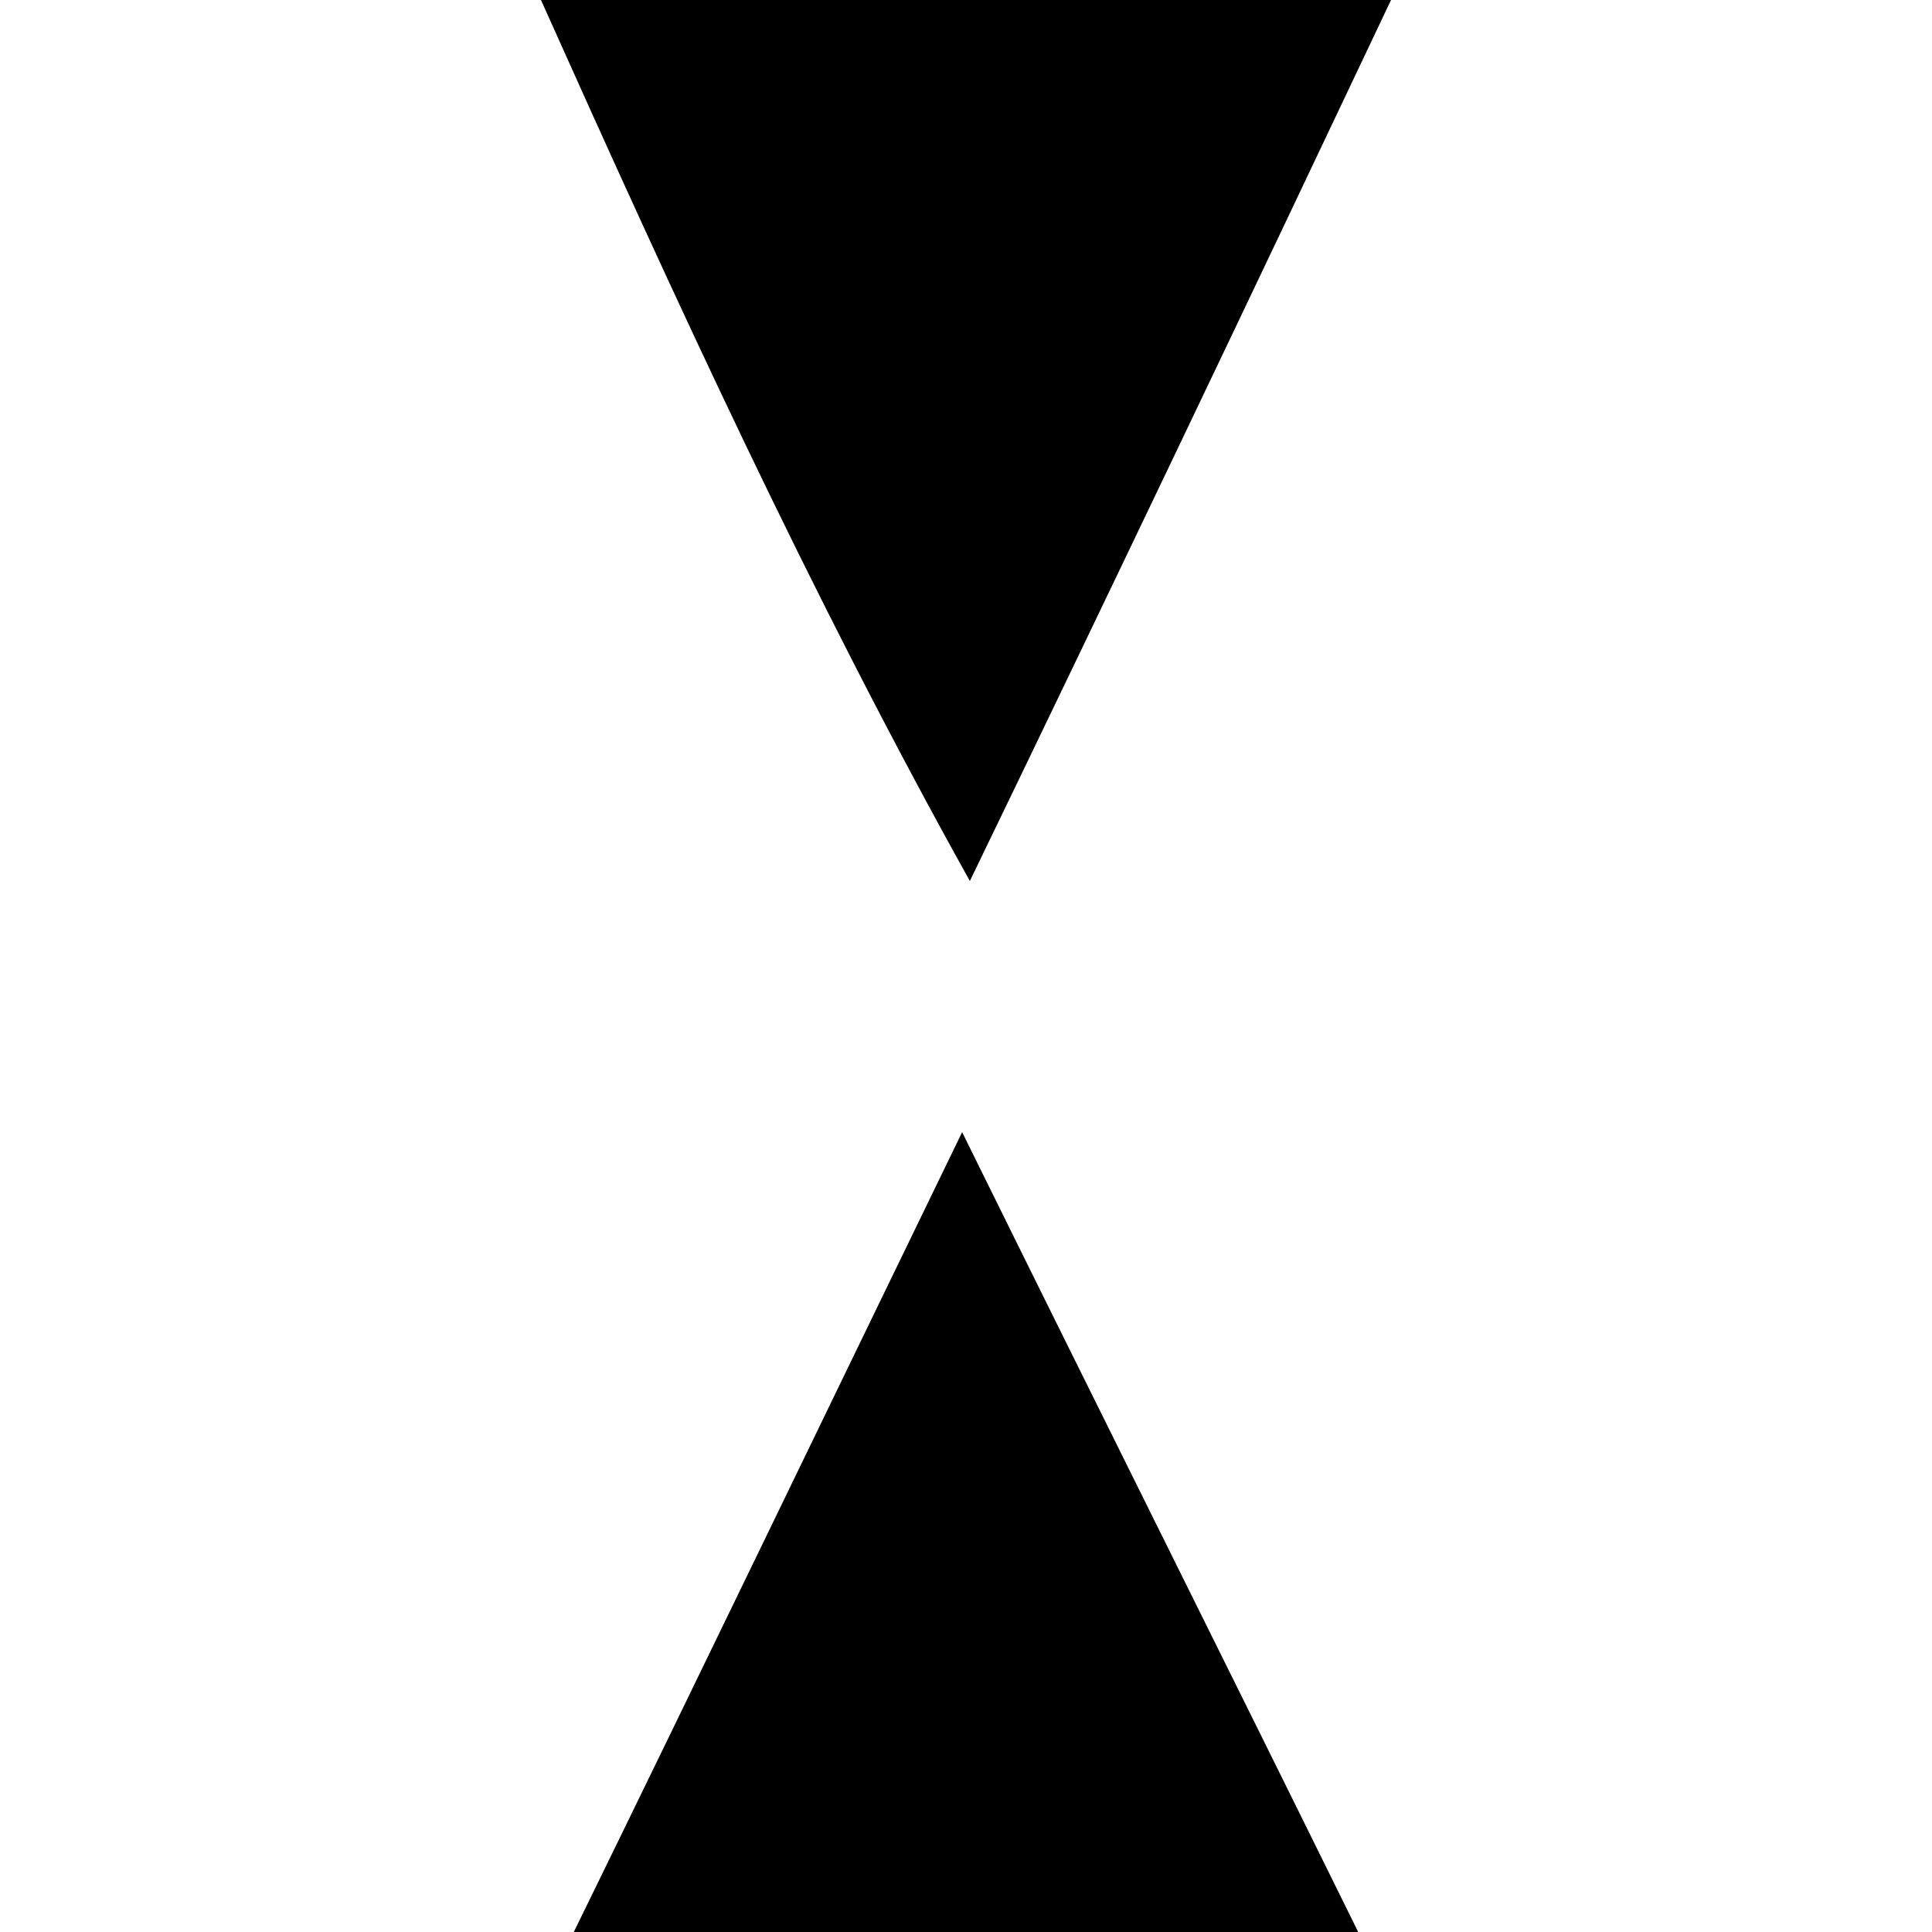 <svg width="64" height="64" viewBox="0 0 1000 1000" xmlns="http://www.w3.org/2000/svg"><path d="M720 0H280c69 154 139 307 222 456C576 303 648 152 720 0zM297 1000h406c-68-138-136-274-205-414-68 140-134 277-201 414z"/></svg>